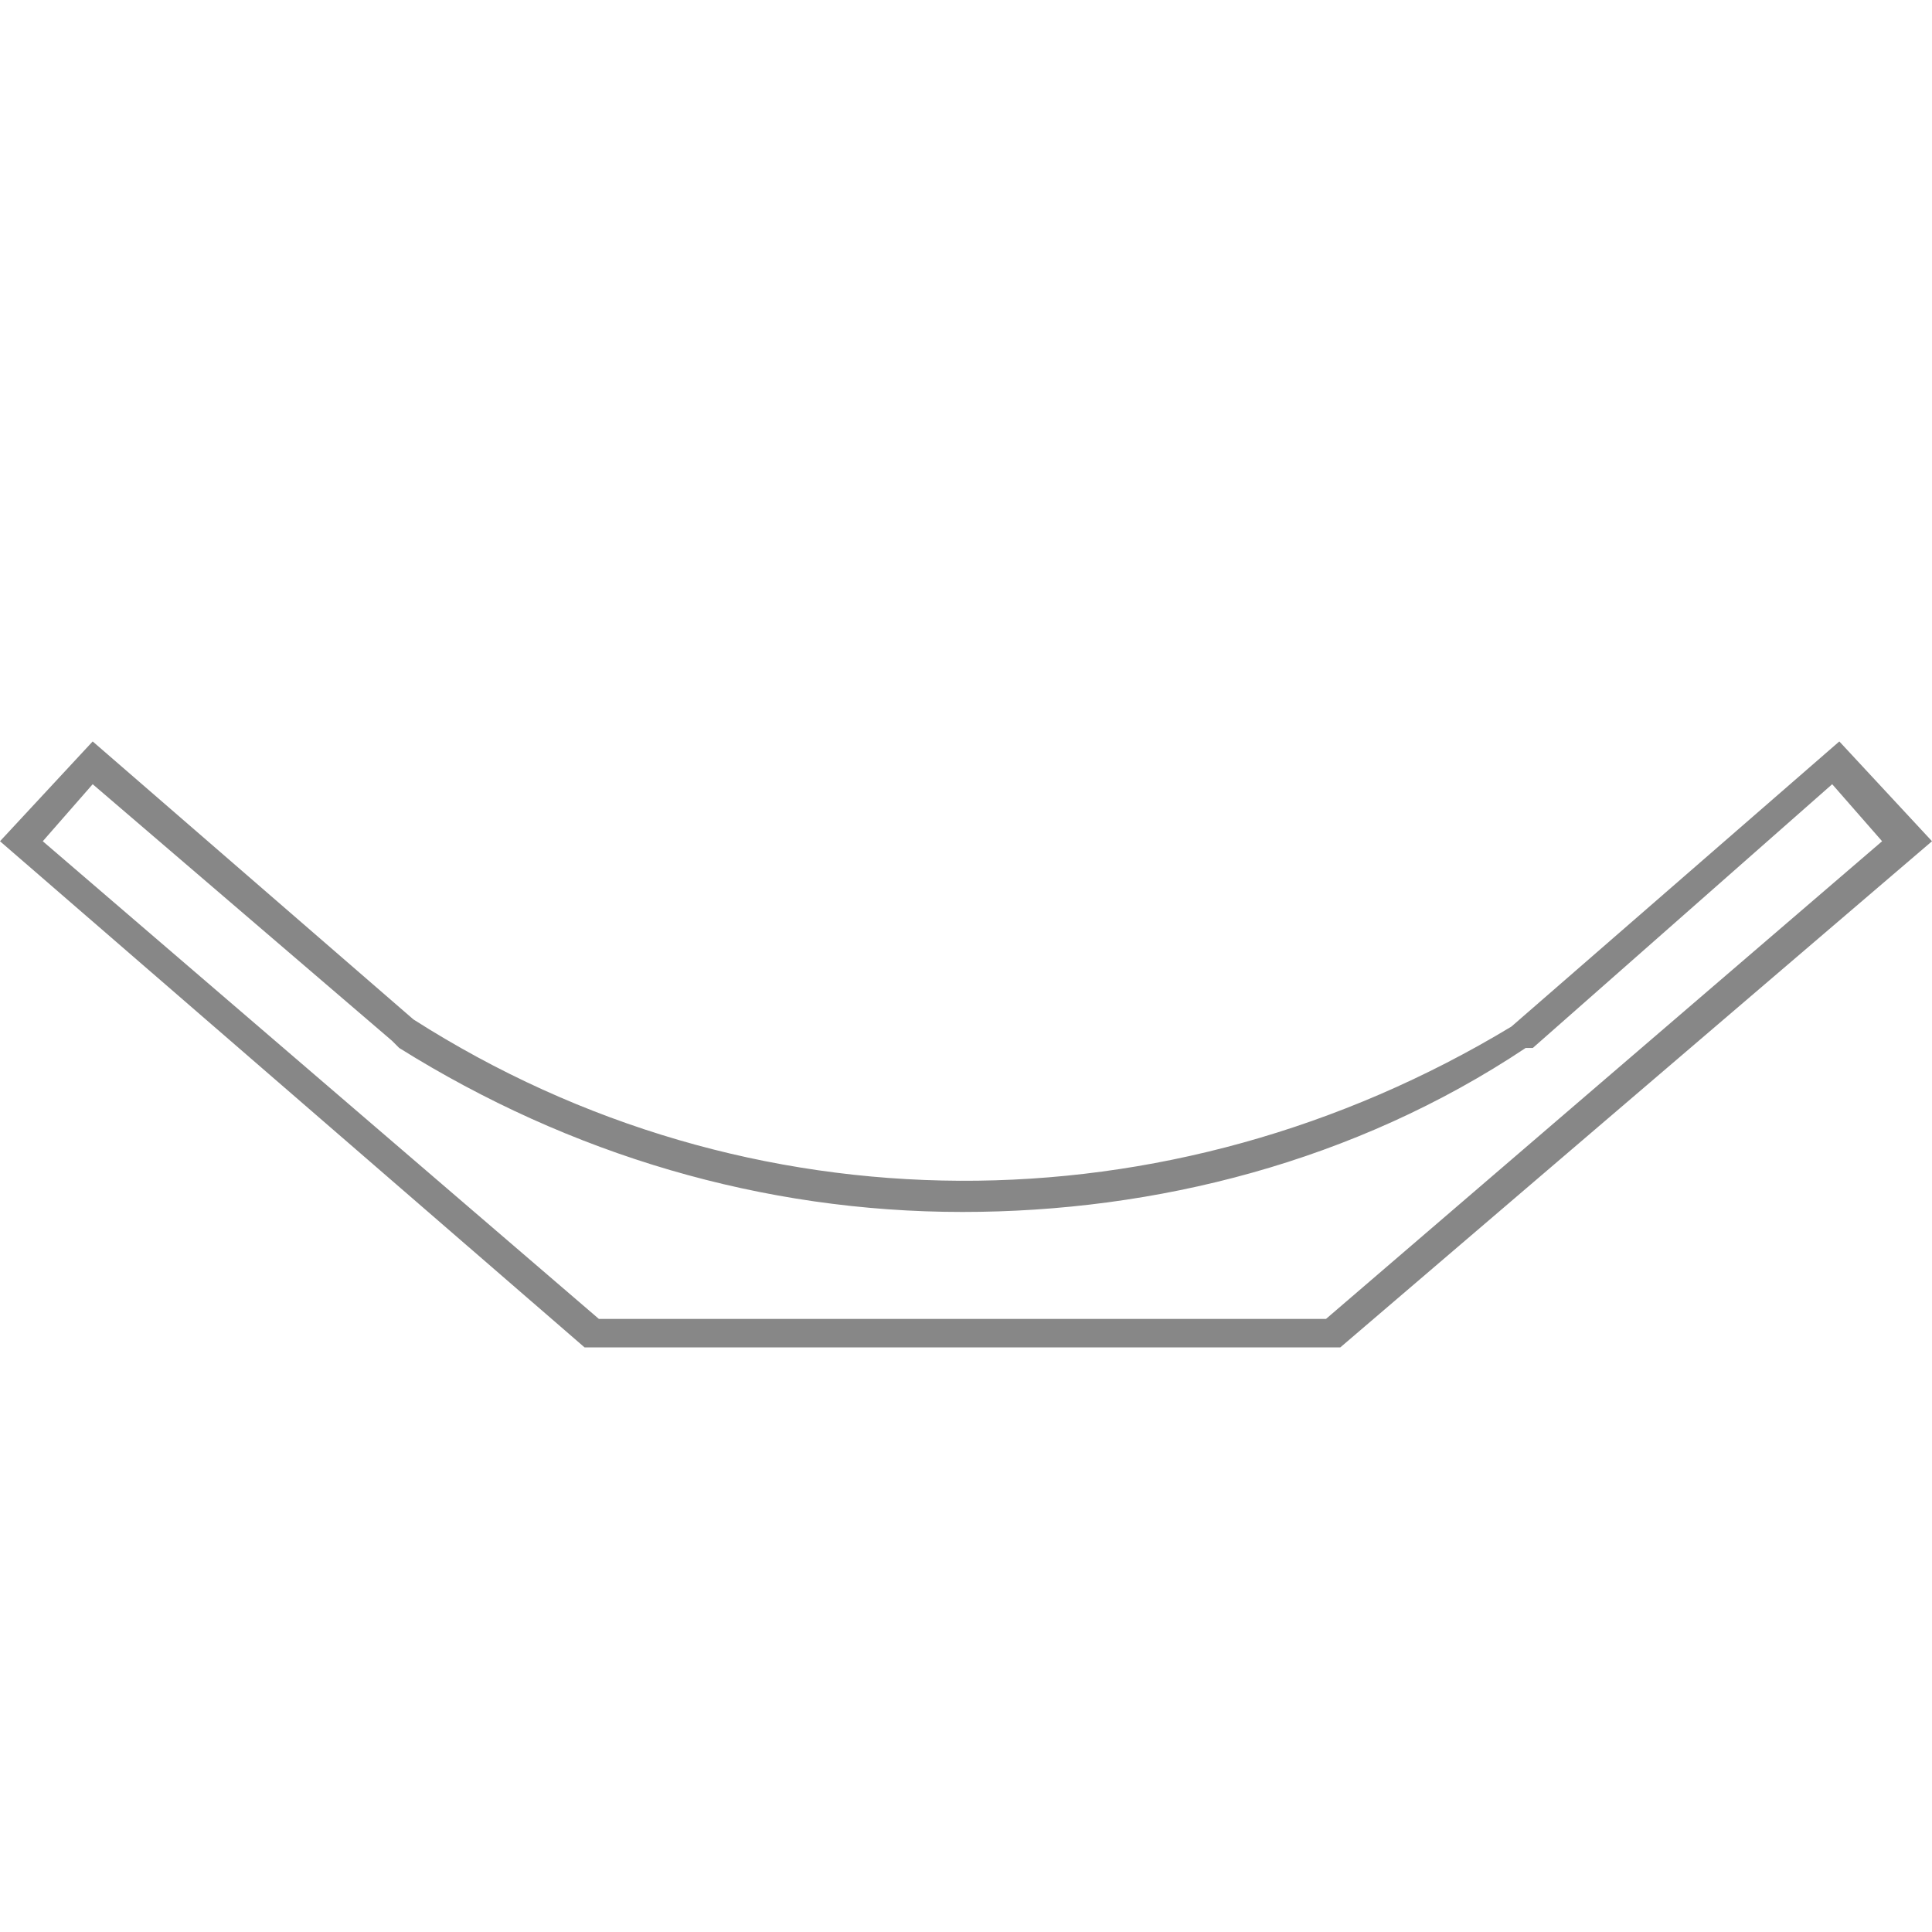 <?xml version="1.0" encoding="UTF-8"?> <svg xmlns="http://www.w3.org/2000/svg" xmlns:xlink="http://www.w3.org/1999/xlink" xmlns:xodm="http://www.corel.com/coreldraw/odm/2003" xml:space="preserve" width="209px" height="209px" version="1.1" style="shape-rendering:geometricPrecision; text-rendering:geometricPrecision; image-rendering:optimizeQuality; fill-rule:evenodd; clip-rule:evenodd" viewBox="0 0 2.71 2.71"> <defs> <style type="text/css"> .fil1 {fill:none} .fil0 {fill:#878787} </style> </defs> <g id="_0">  <g> <path id="Korytko_x0020_ściekowe_x0020_30x112.5x35" class="fil0" d="M2.14 1.47c-0.24,0.16 -0.52,0.23 -0.79,0.23 -0.28,0 -0.55,-0.08 -0.79,-0.23l-0.01 -0.01 0 0 -0.42 -0.36 -0.07 0.08 0.78 0.67 1.02 0 0.78 -0.67 -0.07 -0.08 -0.42 0.37 -0.01 0 0 0zm-0.02 -0.03c-0.48,0.29 -1.07,0.29 -1.54,-0.01l-0.45 -0.39 -0.13 0.14 0.82 0.71c0.01,0 0.01,0 0.02,0l1.03 0c0,0 0.01,0 0.01,0l0.83 -0.71 -0.13 -0.14 -0.46 0.4z"></path> </g> <rect class="fil1" width="2.71" height="2.71"></rect> </g> </svg> 